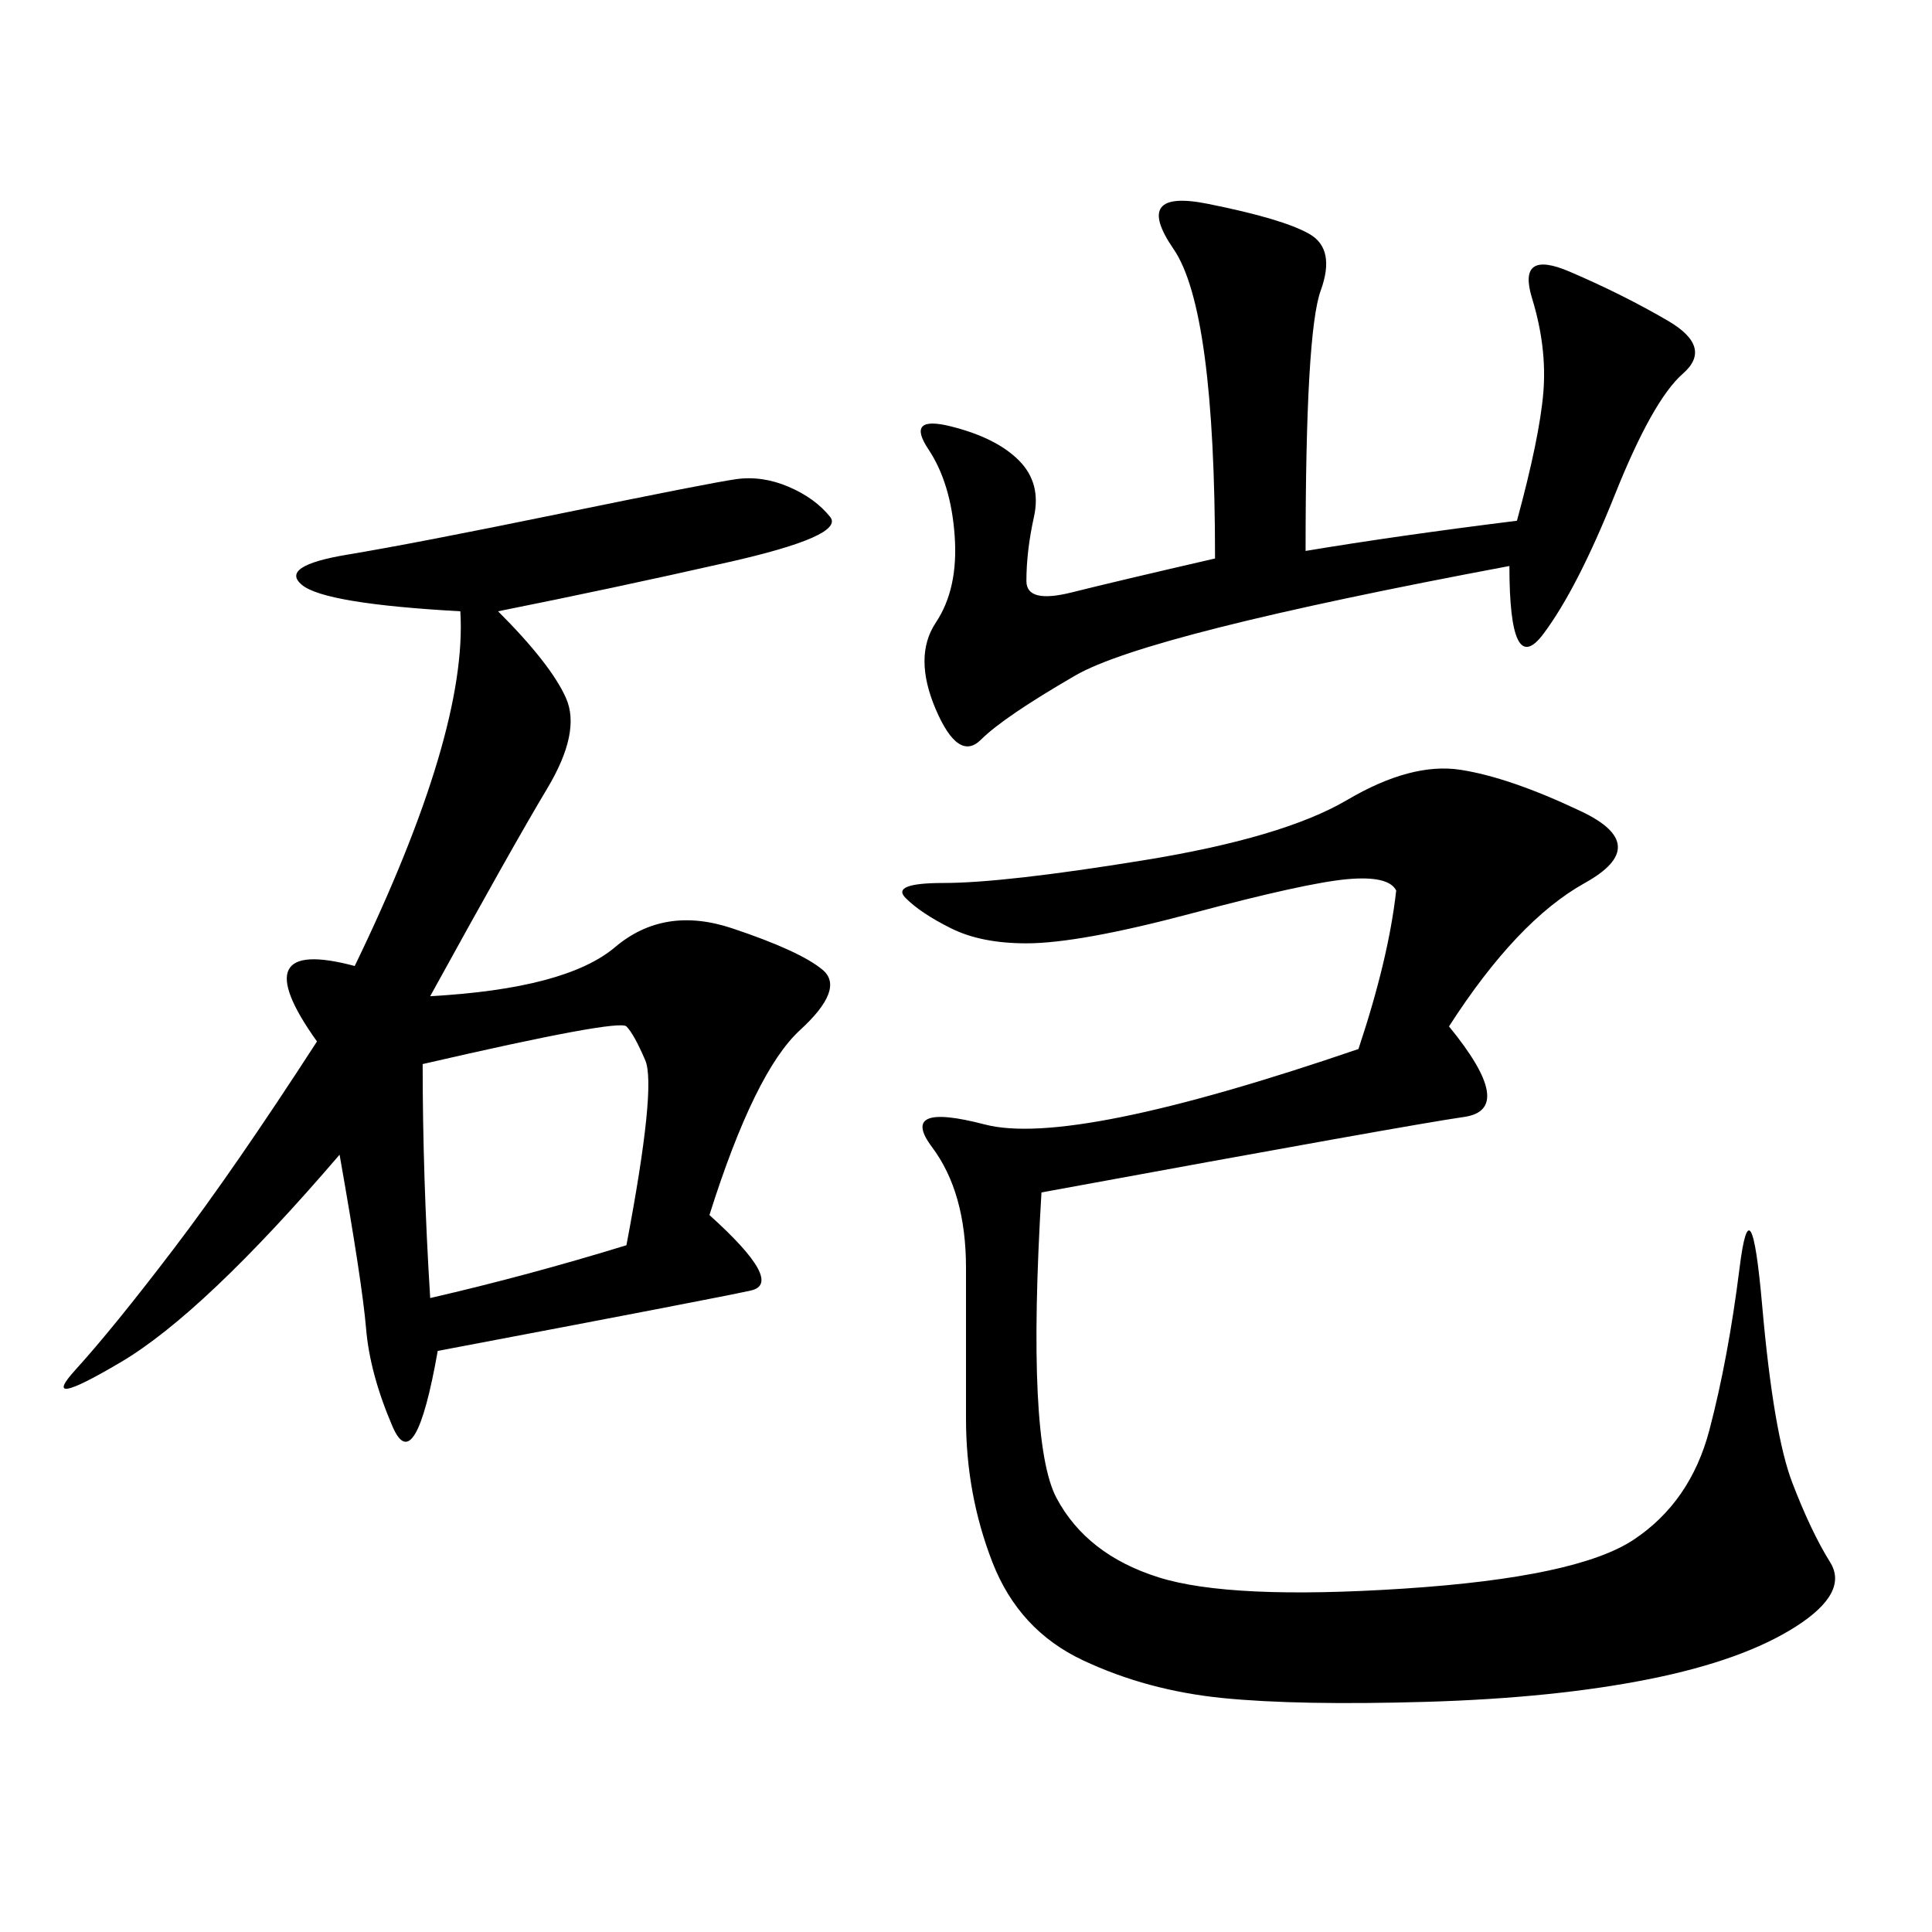 <svg xmlns="http://www.w3.org/2000/svg" xmlns:xlink="http://www.w3.org/1999/xlink" width="300" height="300"><path d="M77.34 94.92Q85.55 103.13 87.89 108.40Q90.23 113.67 84.96 122.46Q79.69 131.25 66.80 154.69L66.80 154.69Q87.89 153.52 95.51 147.07Q103.13 140.63 113.67 144.14Q124.22 147.66 127.73 150.59Q131.25 153.52 124.22 159.96Q117.19 166.41 110.16 188.67L110.16 188.67Q121.88 199.22 116.60 200.39Q111.33 201.56 67.97 209.77L67.97 209.77Q64.45 229.69 60.94 221.48Q57.42 213.28 56.84 206.25Q56.25 199.22 52.73 179.30L52.73 179.30Q31.64 203.91 18.75 211.52Q5.86 219.14 11.72 212.70Q17.58 206.25 26.95 193.95Q36.33 181.64 49.22 161.72L49.22 161.72Q37.50 145.31 55.08 150L55.08 150Q72.66 113.67 71.48 94.92L71.48 94.92Q50.39 93.75 46.88 90.82Q43.36 87.89 53.91 86.13Q64.45 84.38 87.30 79.69Q110.16 75 114.26 74.41Q118.36 73.83 122.46 75.59Q126.56 77.34 128.91 80.27Q131.25 83.20 113.09 87.30Q94.92 91.41 77.34 94.92L77.34 94.92ZM225 159.38Q235.55 172.27 227.34 173.44Q219.14 174.61 161.72 185.16L161.72 185.16Q159.38 223.83 164.06 232.62Q168.75 241.41 179.88 244.92Q191.02 248.44 217.97 246.68Q244.92 244.92 253.71 239.06Q262.50 233.20 265.43 222.07Q268.36 210.94 270.12 196.88Q271.88 182.81 273.63 202.73Q275.39 222.66 278.32 230.27Q281.25 237.89 284.18 242.58Q287.11 247.27 278.91 252.54Q270.70 257.81 256.05 260.74Q241.41 263.67 221.48 264.26Q201.56 264.84 189.84 263.67Q178.13 262.50 168.16 257.81Q158.20 253.13 154.10 242.58Q150 232.03 150 220.31L150 220.31L150 196.88Q150 185.16 144.73 178.13Q139.45 171.09 152.93 174.61Q166.41 178.13 210.94 162.89L210.94 162.89Q215.63 148.83 216.80 138.28L216.80 138.28Q215.63 135.94 209.18 136.52Q202.73 137.11 185.16 141.80Q167.58 146.48 159.38 146.48L159.38 146.48Q152.34 146.48 147.66 144.14Q142.97 141.80 140.63 139.45Q138.28 137.11 146.48 137.11L146.48 137.11Q155.86 137.11 177.54 133.59Q199.22 130.08 209.18 124.22Q219.14 118.36 226.76 119.53Q234.38 120.70 245.51 125.98Q256.64 131.25 246.09 137.11Q235.55 142.97 225 159.38L225 159.38ZM202.73 85.55Q216.80 83.20 235.55 80.86L235.55 80.86Q239.06 67.97 239.65 60.94Q240.23 53.91 237.89 46.29Q235.55 38.67 243.75 42.19Q251.95 45.70 258.98 49.80Q266.02 53.91 261.33 58.01Q256.64 62.11 250.78 76.76Q244.92 91.41 239.65 98.44Q234.38 105.47 234.38 87.89L234.38 87.89Q178.13 98.44 166.99 104.88Q155.86 111.33 152.34 114.84Q148.83 118.36 145.31 110.16Q141.80 101.95 145.31 96.68Q148.83 91.41 148.24 83.20Q147.66 75 144.14 69.73Q140.63 64.45 147.66 66.21Q154.69 67.97 158.20 71.48Q161.72 75 160.55 80.27Q159.38 85.55 159.38 90.23L159.38 90.23Q159.38 93.75 166.41 91.99Q173.44 90.23 188.67 86.72L188.67 86.72Q188.67 48.05 182.23 38.67Q175.78 29.30 187.50 31.64Q199.22 33.98 203.32 36.33Q207.42 38.67 205.08 45.12Q202.73 51.56 202.73 85.55L202.73 85.55ZM65.63 165.23Q65.63 182.81 66.80 201.56L66.80 201.56Q82.03 198.05 97.27 193.36L97.27 193.36Q101.95 168.75 100.20 164.65Q98.44 160.55 97.27 159.38Q96.09 158.20 65.63 165.23L65.63 165.23Z"/></svg>